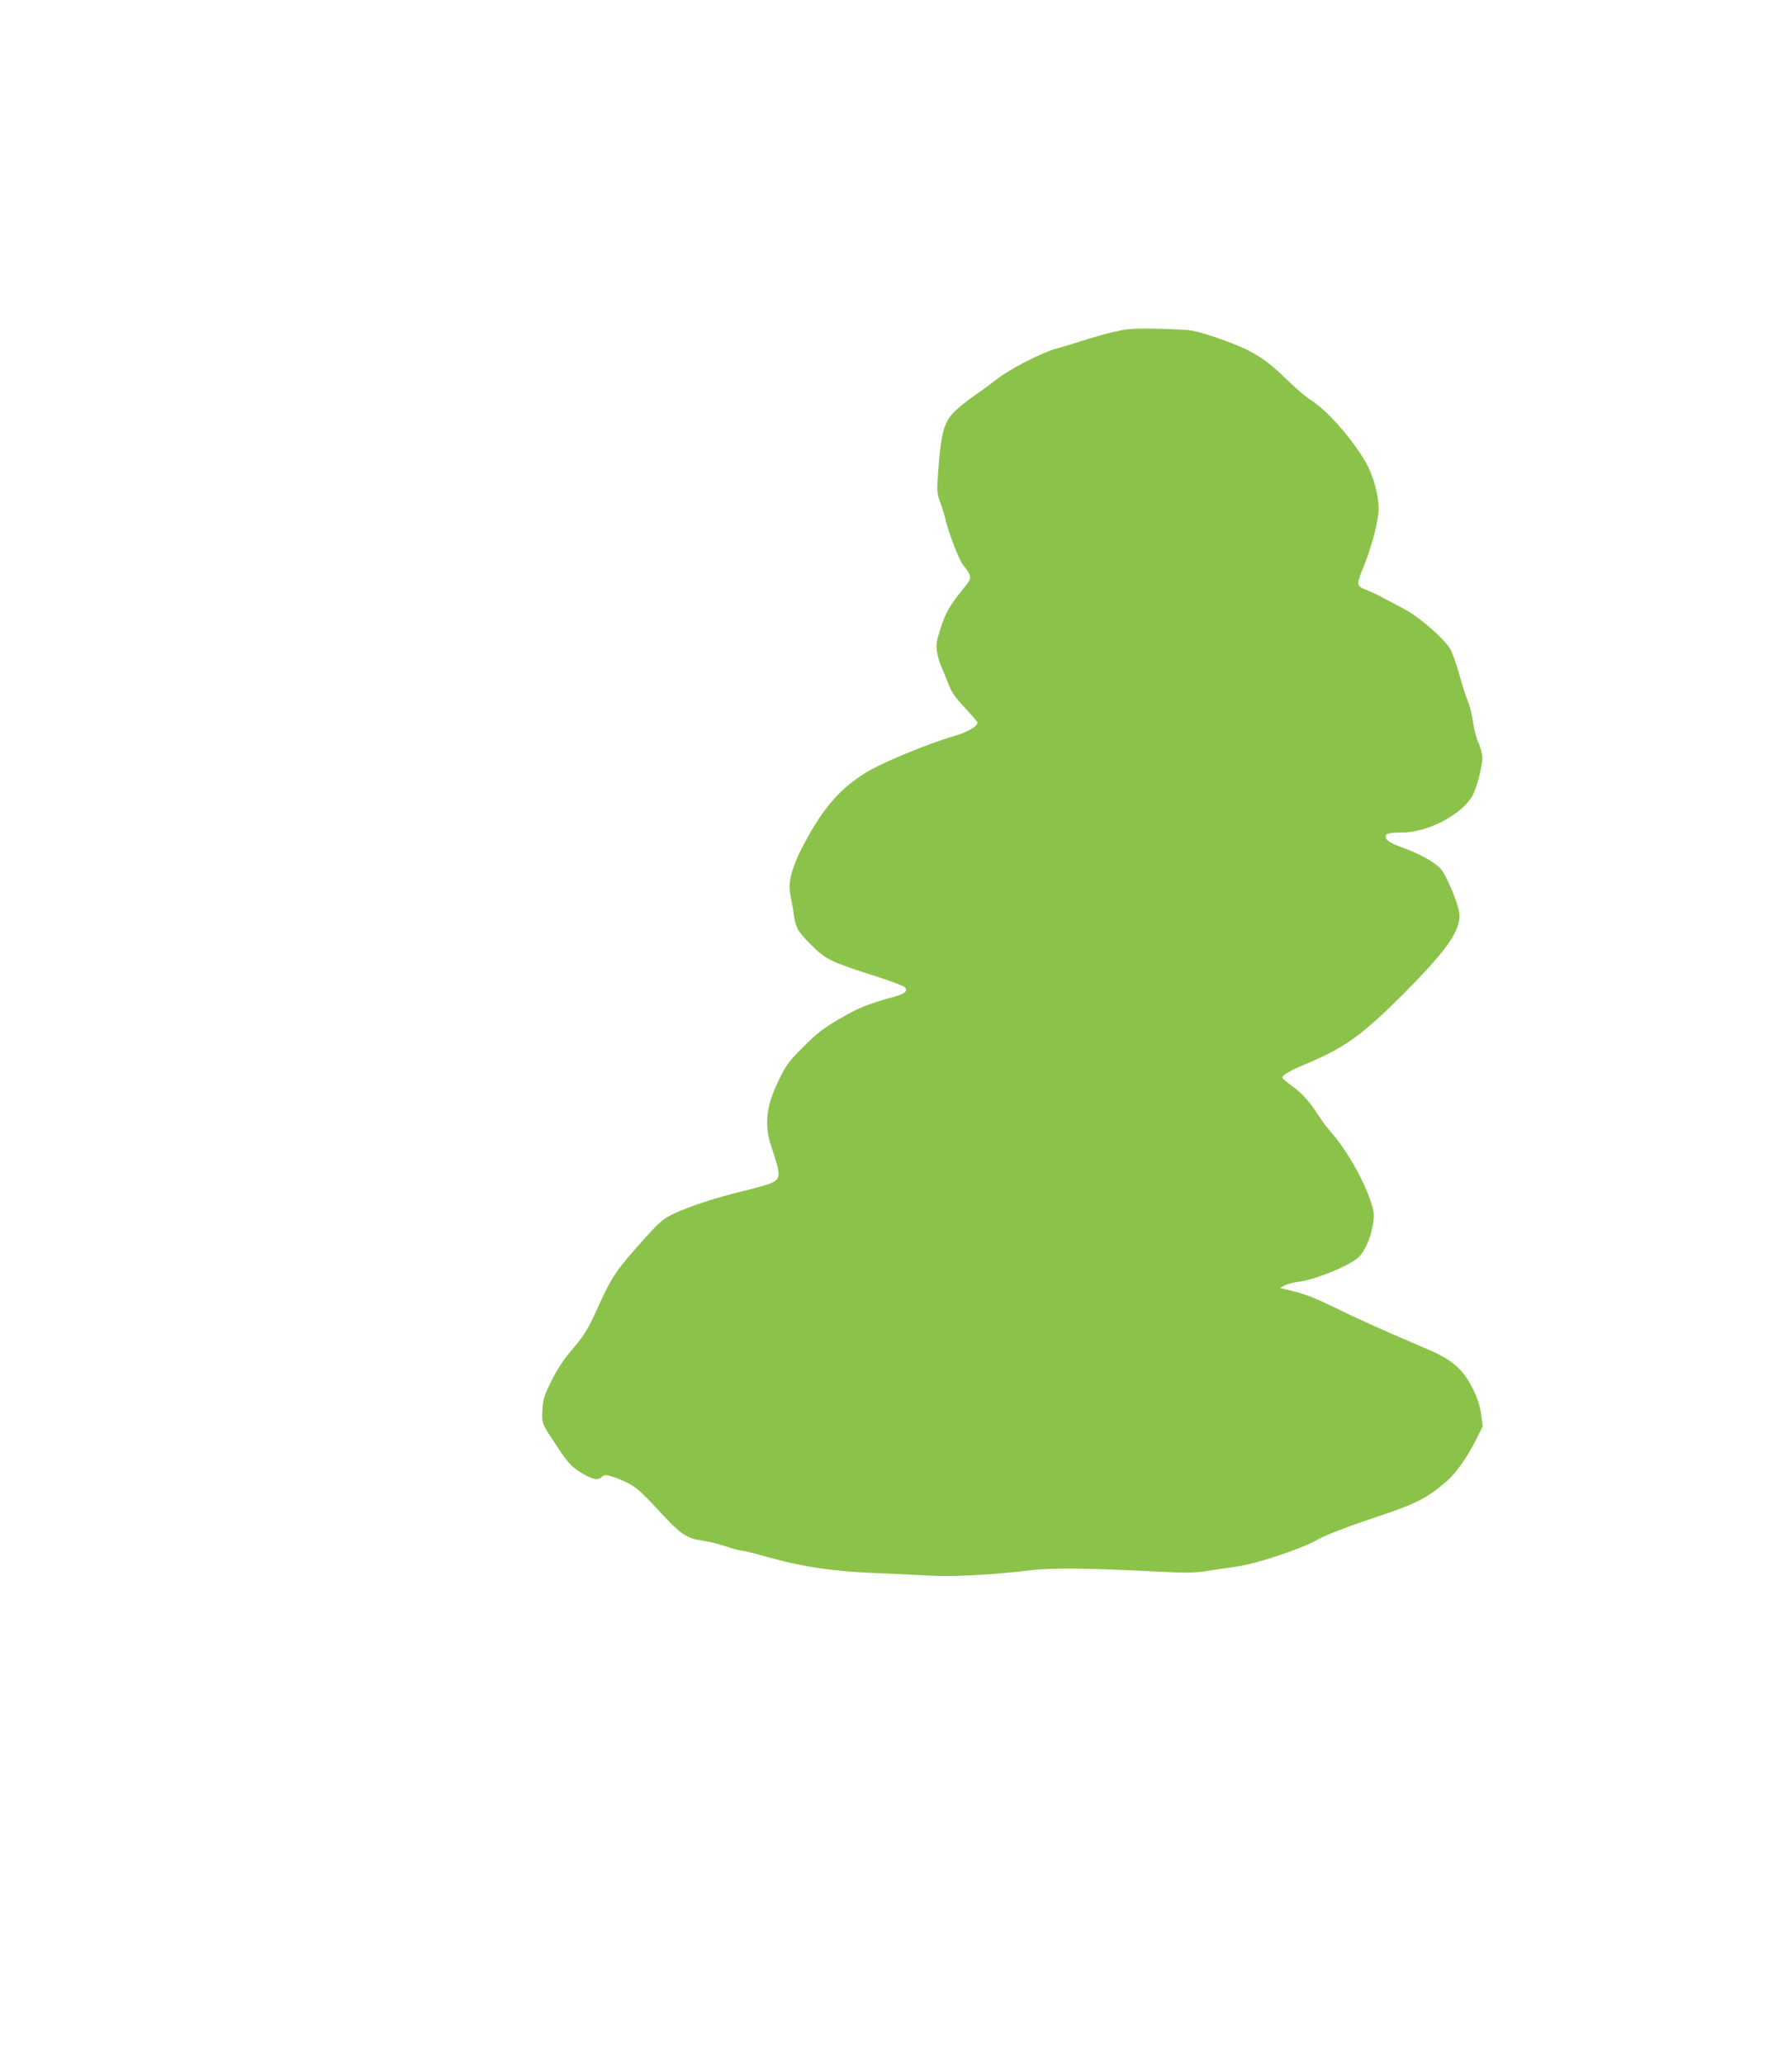 <?xml version="1.0" standalone="no"?>
<!DOCTYPE svg PUBLIC "-//W3C//DTD SVG 20010904//EN"
 "http://www.w3.org/TR/2001/REC-SVG-20010904/DTD/svg10.dtd">
<svg version="1.0" xmlns="http://www.w3.org/2000/svg"
 width="1111pt" height="1280pt" viewBox="0 0 1111 1280"
 preserveAspectRatio="xMidYMid meet">
<g transform="translate(0,1280) scale(0.1,-0.1)"
fill="#8bc34a" stroke="none">
<path d="M6990 10759 c-41 -4 -143 -29 -225 -54 -83 -26 -180 -56 -218 -66
-94 -27 -288 -127 -372 -193 -38 -30 -100 -75 -137 -100 -37 -25 -89 -67 -116
-93 -72 -69 -90 -139 -108 -413 -6 -83 -4 -103 16 -155 12 -33 25 -76 29 -95
18 -81 85 -258 112 -292 58 -73 58 -78 -2 -151 -78 -95 -109 -148 -140 -248
-24 -77 -27 -97 -19 -143 5 -30 17 -71 28 -93 10 -21 29 -67 42 -102 18 -49
40 -82 102 -148 43 -46 78 -87 78 -91 -1 -26 -63 -61 -155 -87 -135 -39 -403
-148 -508 -207 -161 -91 -269 -205 -379 -398 -102 -179 -137 -291 -118 -375 5
-24 15 -77 20 -116 13 -89 24 -110 102 -188 100 -101 117 -109 448 -215 63
-21 123 -44 134 -51 29 -22 12 -42 -51 -60 -179 -50 -226 -69 -343 -137 -103
-59 -143 -90 -226 -173 -89 -88 -108 -112 -151 -200 -84 -167 -97 -286 -50
-425 61 -181 60 -200 -16 -228 -29 -10 -104 -31 -167 -46 -158 -38 -320 -91
-415 -135 -73 -34 -89 -48 -185 -153 -174 -193 -205 -237 -285 -413 -71 -157
-88 -186 -176 -289 -47 -55 -86 -115 -121 -186 -45 -92 -52 -114 -55 -180 -5
-85 -7 -79 100 -239 55 -83 79 -109 128 -141 75 -48 114 -58 139 -35 17 16 23
16 72 1 29 -9 76 -29 104 -45 51 -30 74 -51 221 -209 96 -103 139 -129 229
-141 38 -5 102 -21 143 -35 41 -14 84 -26 95 -26 12 0 93 -20 181 -45 206 -57
388 -84 655 -95 118 -5 273 -12 343 -16 136 -8 388 6 612 33 139 17 373 14
795 -8 178 -9 219 -9 315 6 61 9 139 21 175 26 123 17 406 112 500 167 42 25
187 81 325 127 283 93 343 123 474 234 58 50 131 154 188 269 l36 73 -11 77
c-8 55 -24 101 -54 161 -59 116 -128 175 -274 237 -273 116 -431 187 -598 269
-92 45 -169 76 -230 90 l-90 22 30 16 c17 9 54 19 81 22 104 12 319 99 376
153 39 37 74 117 88 198 10 62 9 77 -9 136 -43 138 -154 333 -253 444 -20 22
-53 67 -74 99 -56 88 -102 139 -167 186 -32 23 -58 45 -58 49 0 17 43 42 145
85 242 101 350 179 605 434 269 270 356 394 348 496 -6 65 -83 248 -121 286
-38 38 -135 91 -227 124 -77 27 -110 48 -110 70 0 19 24 25 102 25 163 0 379
115 441 236 24 47 57 177 57 225 0 27 -10 65 -24 95 -13 27 -28 85 -34 129 -6
45 -20 102 -31 127 -11 25 -34 97 -51 158 -17 62 -42 134 -55 161 -32 62 -194
205 -287 253 -36 19 -95 50 -130 69 -34 19 -84 42 -110 52 -59 22 -60 32 -13
145 41 98 83 250 91 330 9 82 -28 227 -79 315 -89 153 -243 326 -347 390 -25
15 -92 73 -150 130 -129 126 -211 176 -410 246 -106 37 -164 52 -215 55 -165
9 -285 10 -355 3z"/>
</g>
</svg>
